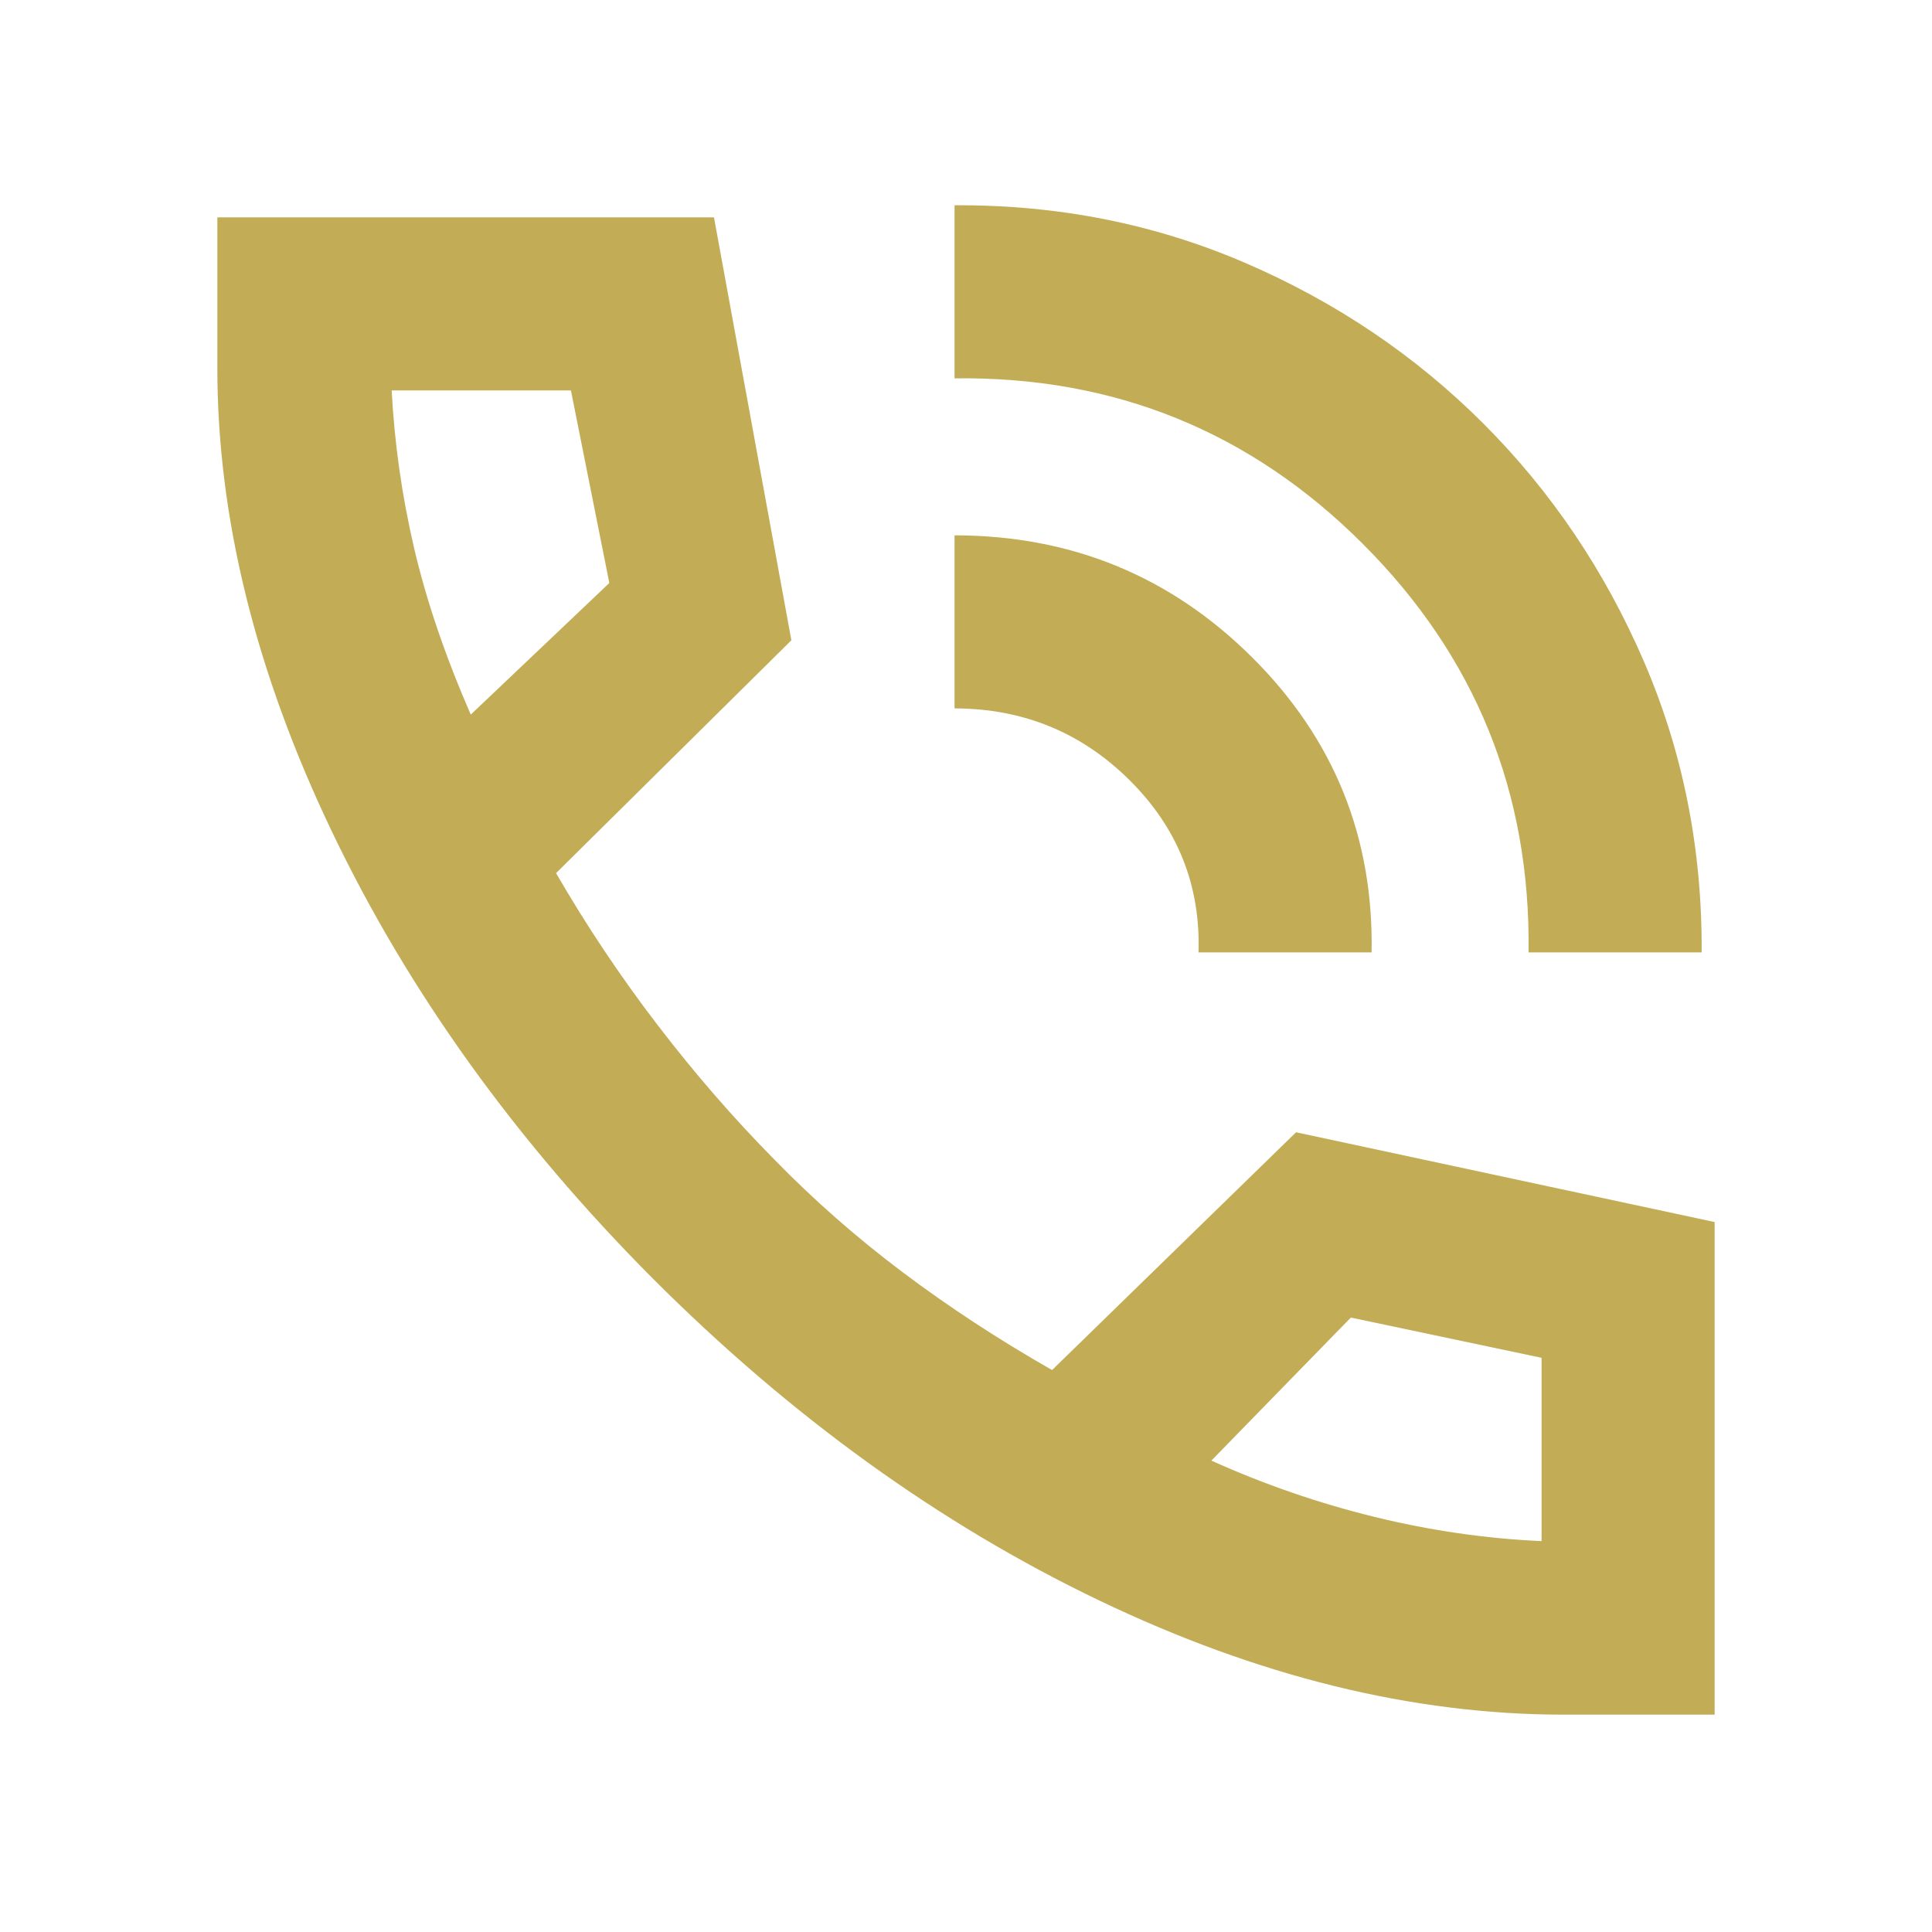 <?xml version="1.0" encoding="UTF-8"?>
<svg xmlns="http://www.w3.org/2000/svg" height="24px" viewBox="0 -960 960 960" width="24px" fill="#c2ad56">
  <path d="M759.54-486.77q1.54-119.08-82.31-202.92-83.85-83.85-202.92-82.31v-86q77-.46 144.57 28.69 67.58 29.16 118.2 79.77 50.61 50.62 79.76 118.19 29.16 67.58 28.7 144.58h-86Zm-164 0q1.54-50.08-34.31-85.62-35.85-35.53-86.92-35.61v-86q87 .08 147.88 60.65 60.89 60.58 59.35 146.58h-86ZM777-108q-112.54 0-231.12-56.89-118.57-56.88-221.34-159.65-102.38-102.77-159.46-221.92Q108-665.61 108-777v-75h246.77l38.46 210.15-116.92 115.7q22.69 39.23 50.34 75.34 27.66 36.12 58.04 66.89 29.54 30.31 63.93 56.15 34.38 25.85 74.15 48.54L644-397.38l208 44.61V-108h-75ZM233.92-604.92l68.85-65.39L283.69-766h-89.07q2.07 39.38 11.15 78.35 9.08 38.96 28.15 82.73Zm368 370.69q39.46 17.77 81.04 27.96 41.58 10.19 83.04 12.04v-91.08l-94.77-20-69.31 71.08Zm-368-370.69Zm368 370.69Z"></path>
</svg>
